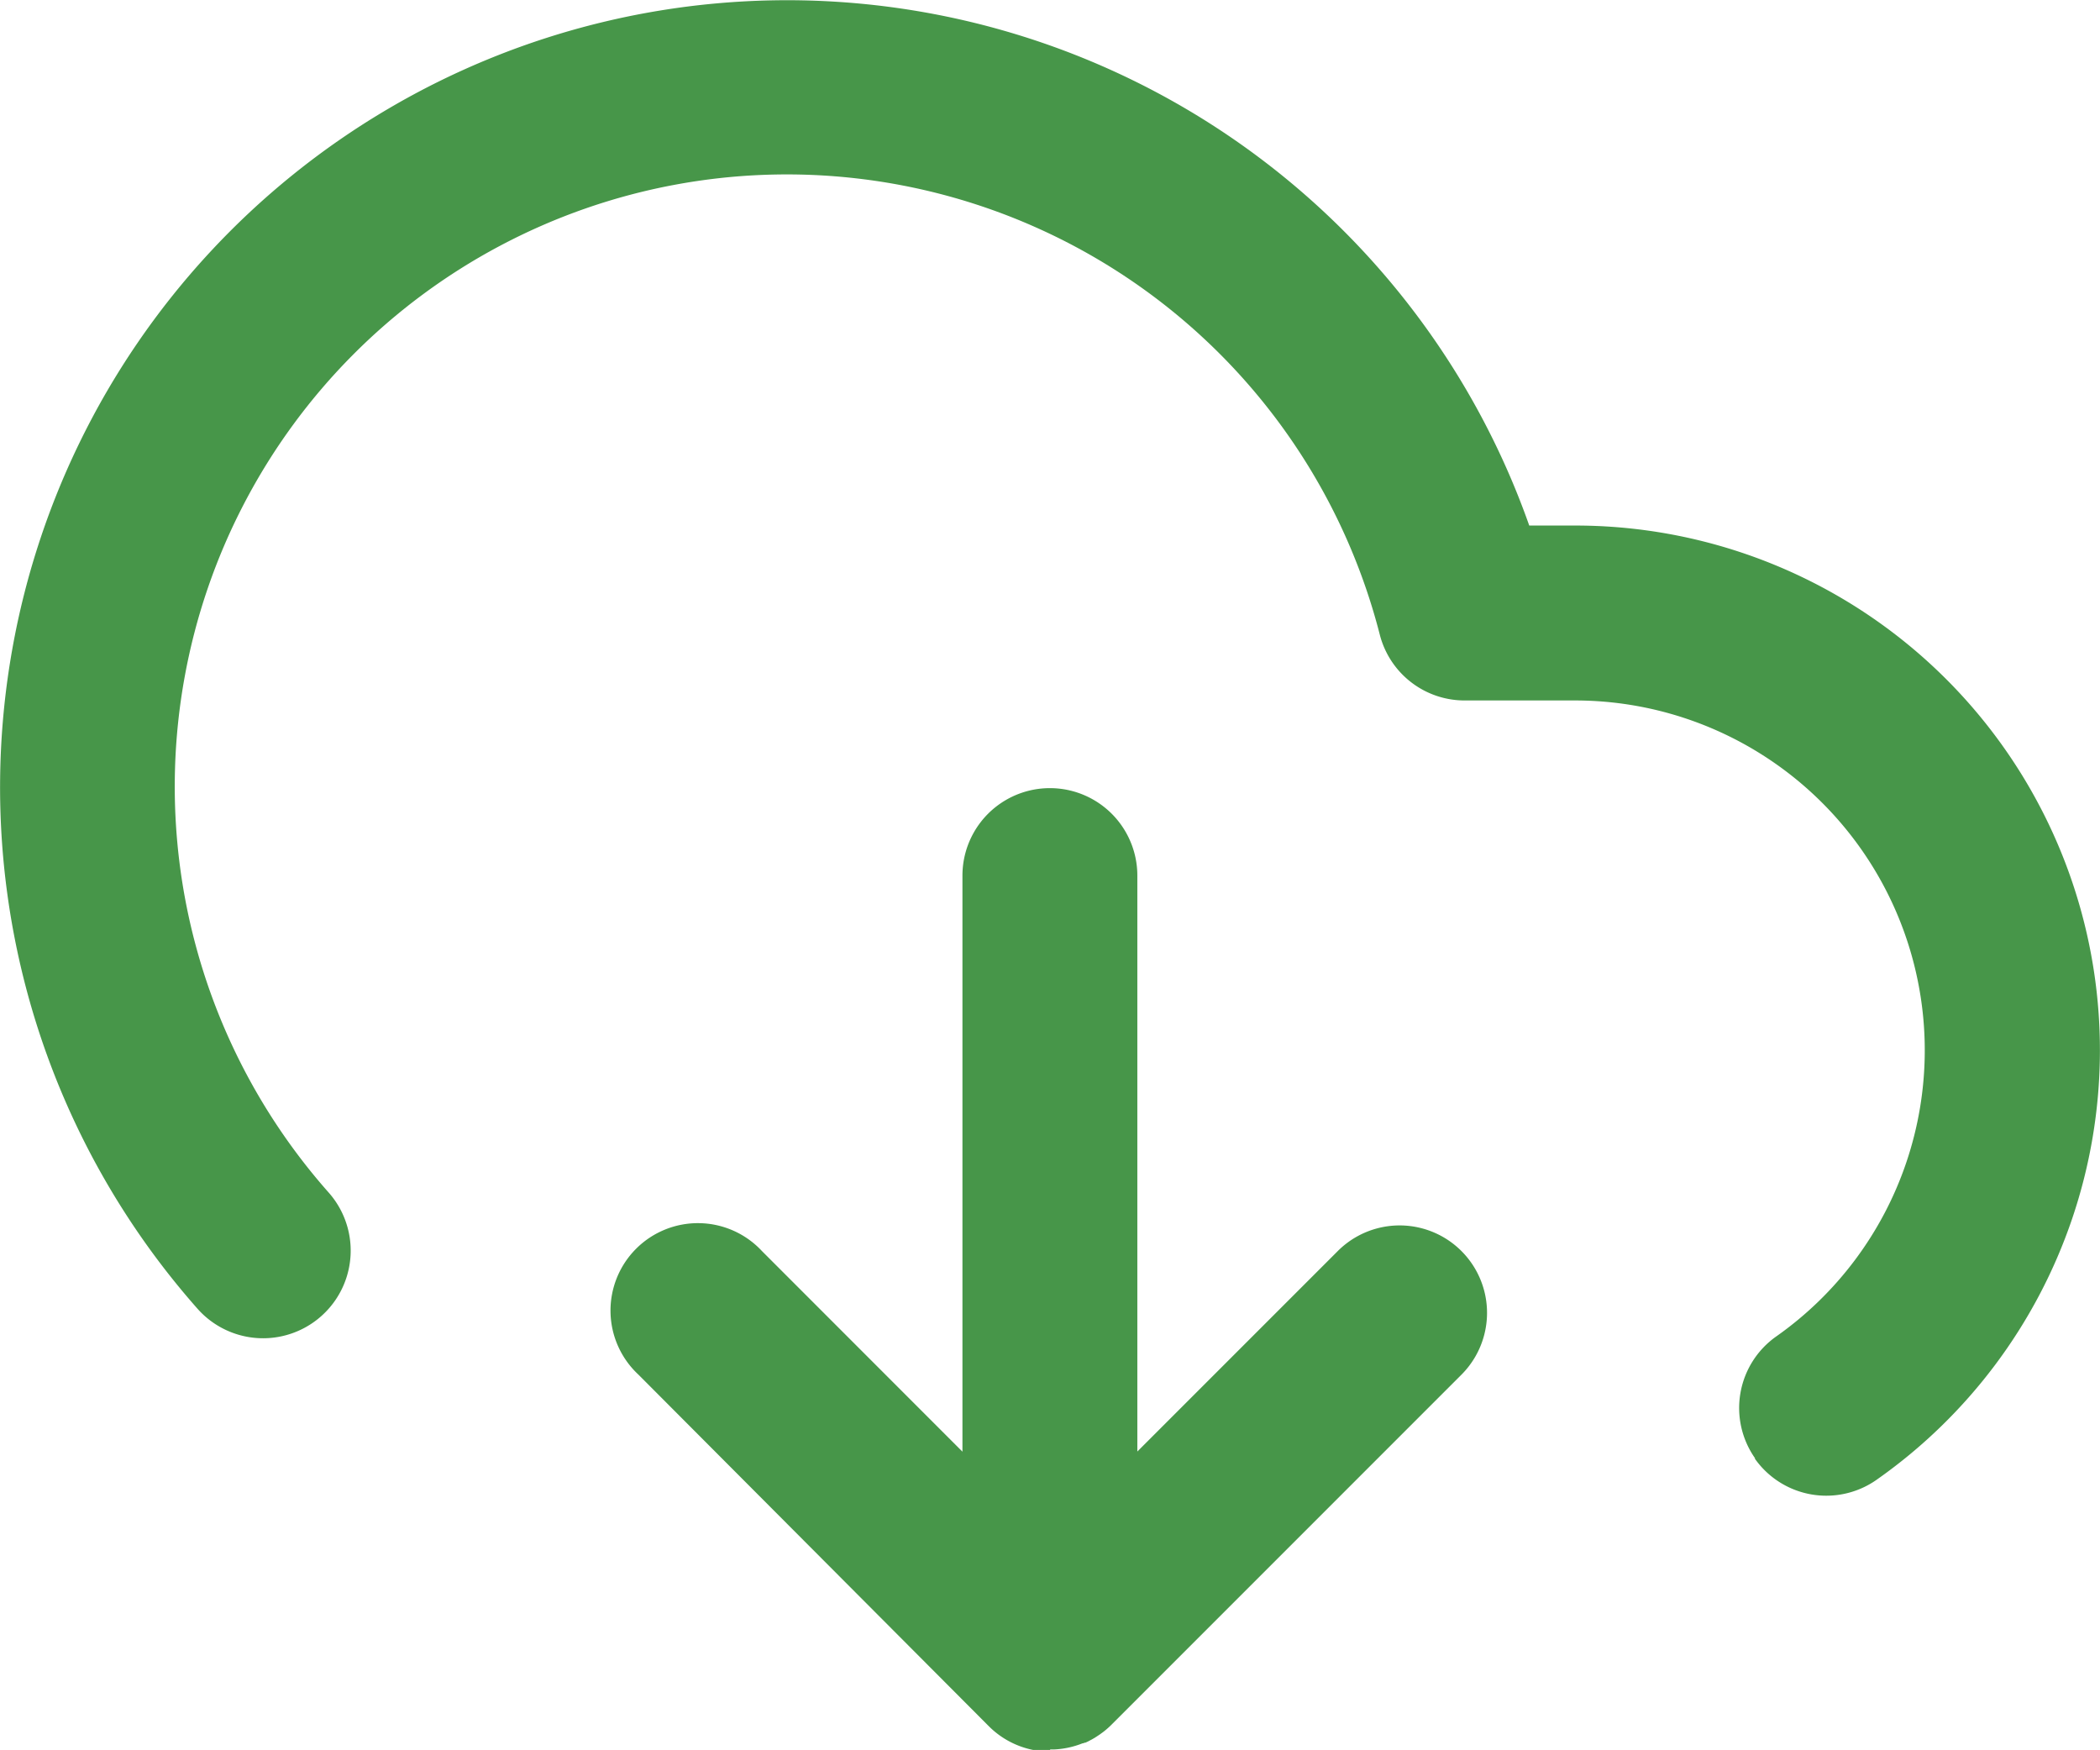 <svg xmlns="http://www.w3.org/2000/svg" width="29.766" height="24.803" viewBox="0 0 29.766 24.803">
  <path id="i-cloud" d="M14.885,24.8h0l-.062,0h0l-.027,0h-.006l-.025,0h-.007l-.023,0h-.007l-.023,0h-.007l-.024,0h-.005l-.026,0h0l-.028-.006h0a1.228,1.228,0,0,1-.6-.331L9.05,19.482A1.239,1.239,0,1,1,10.8,17.73l2.842,2.843V12.409a1.239,1.239,0,1,1,2.479,0v8.162l2.841-2.841a1.239,1.239,0,1,1,1.753,1.752l-4.944,4.944a1.247,1.247,0,0,1-.133.119h0l-.022.016-.007.005-.016.012-.011.007-.013.009-.014.009-.01.007-.016.01-.009.006-.017.01-.009.005-.017.01-.01.005-.017.009-.011.006-.015.008-.013.006-.013.006-.016.007-.01,0-.02.008-.007,0-.024.009h0l-.027.01h0a1.234,1.234,0,0,1-.35.068h-.059Zm9.992-4.133a1.24,1.24,0,0,1,.3-1.727,4.958,4.958,0,0,0-2.855-9.013H20.759A1.241,1.241,0,0,1,19.559,9,8.676,8.676,0,1,0,4.658,16.9,1.239,1.239,0,0,1,2.8,18.548a11.155,11.155,0,1,1,18.876-11.1h.643A7.436,7.436,0,0,1,26.6,20.971a1.239,1.239,0,0,1-1.727-.3Z" transform="translate(0 0)" fill="#479649"/>
</svg>
